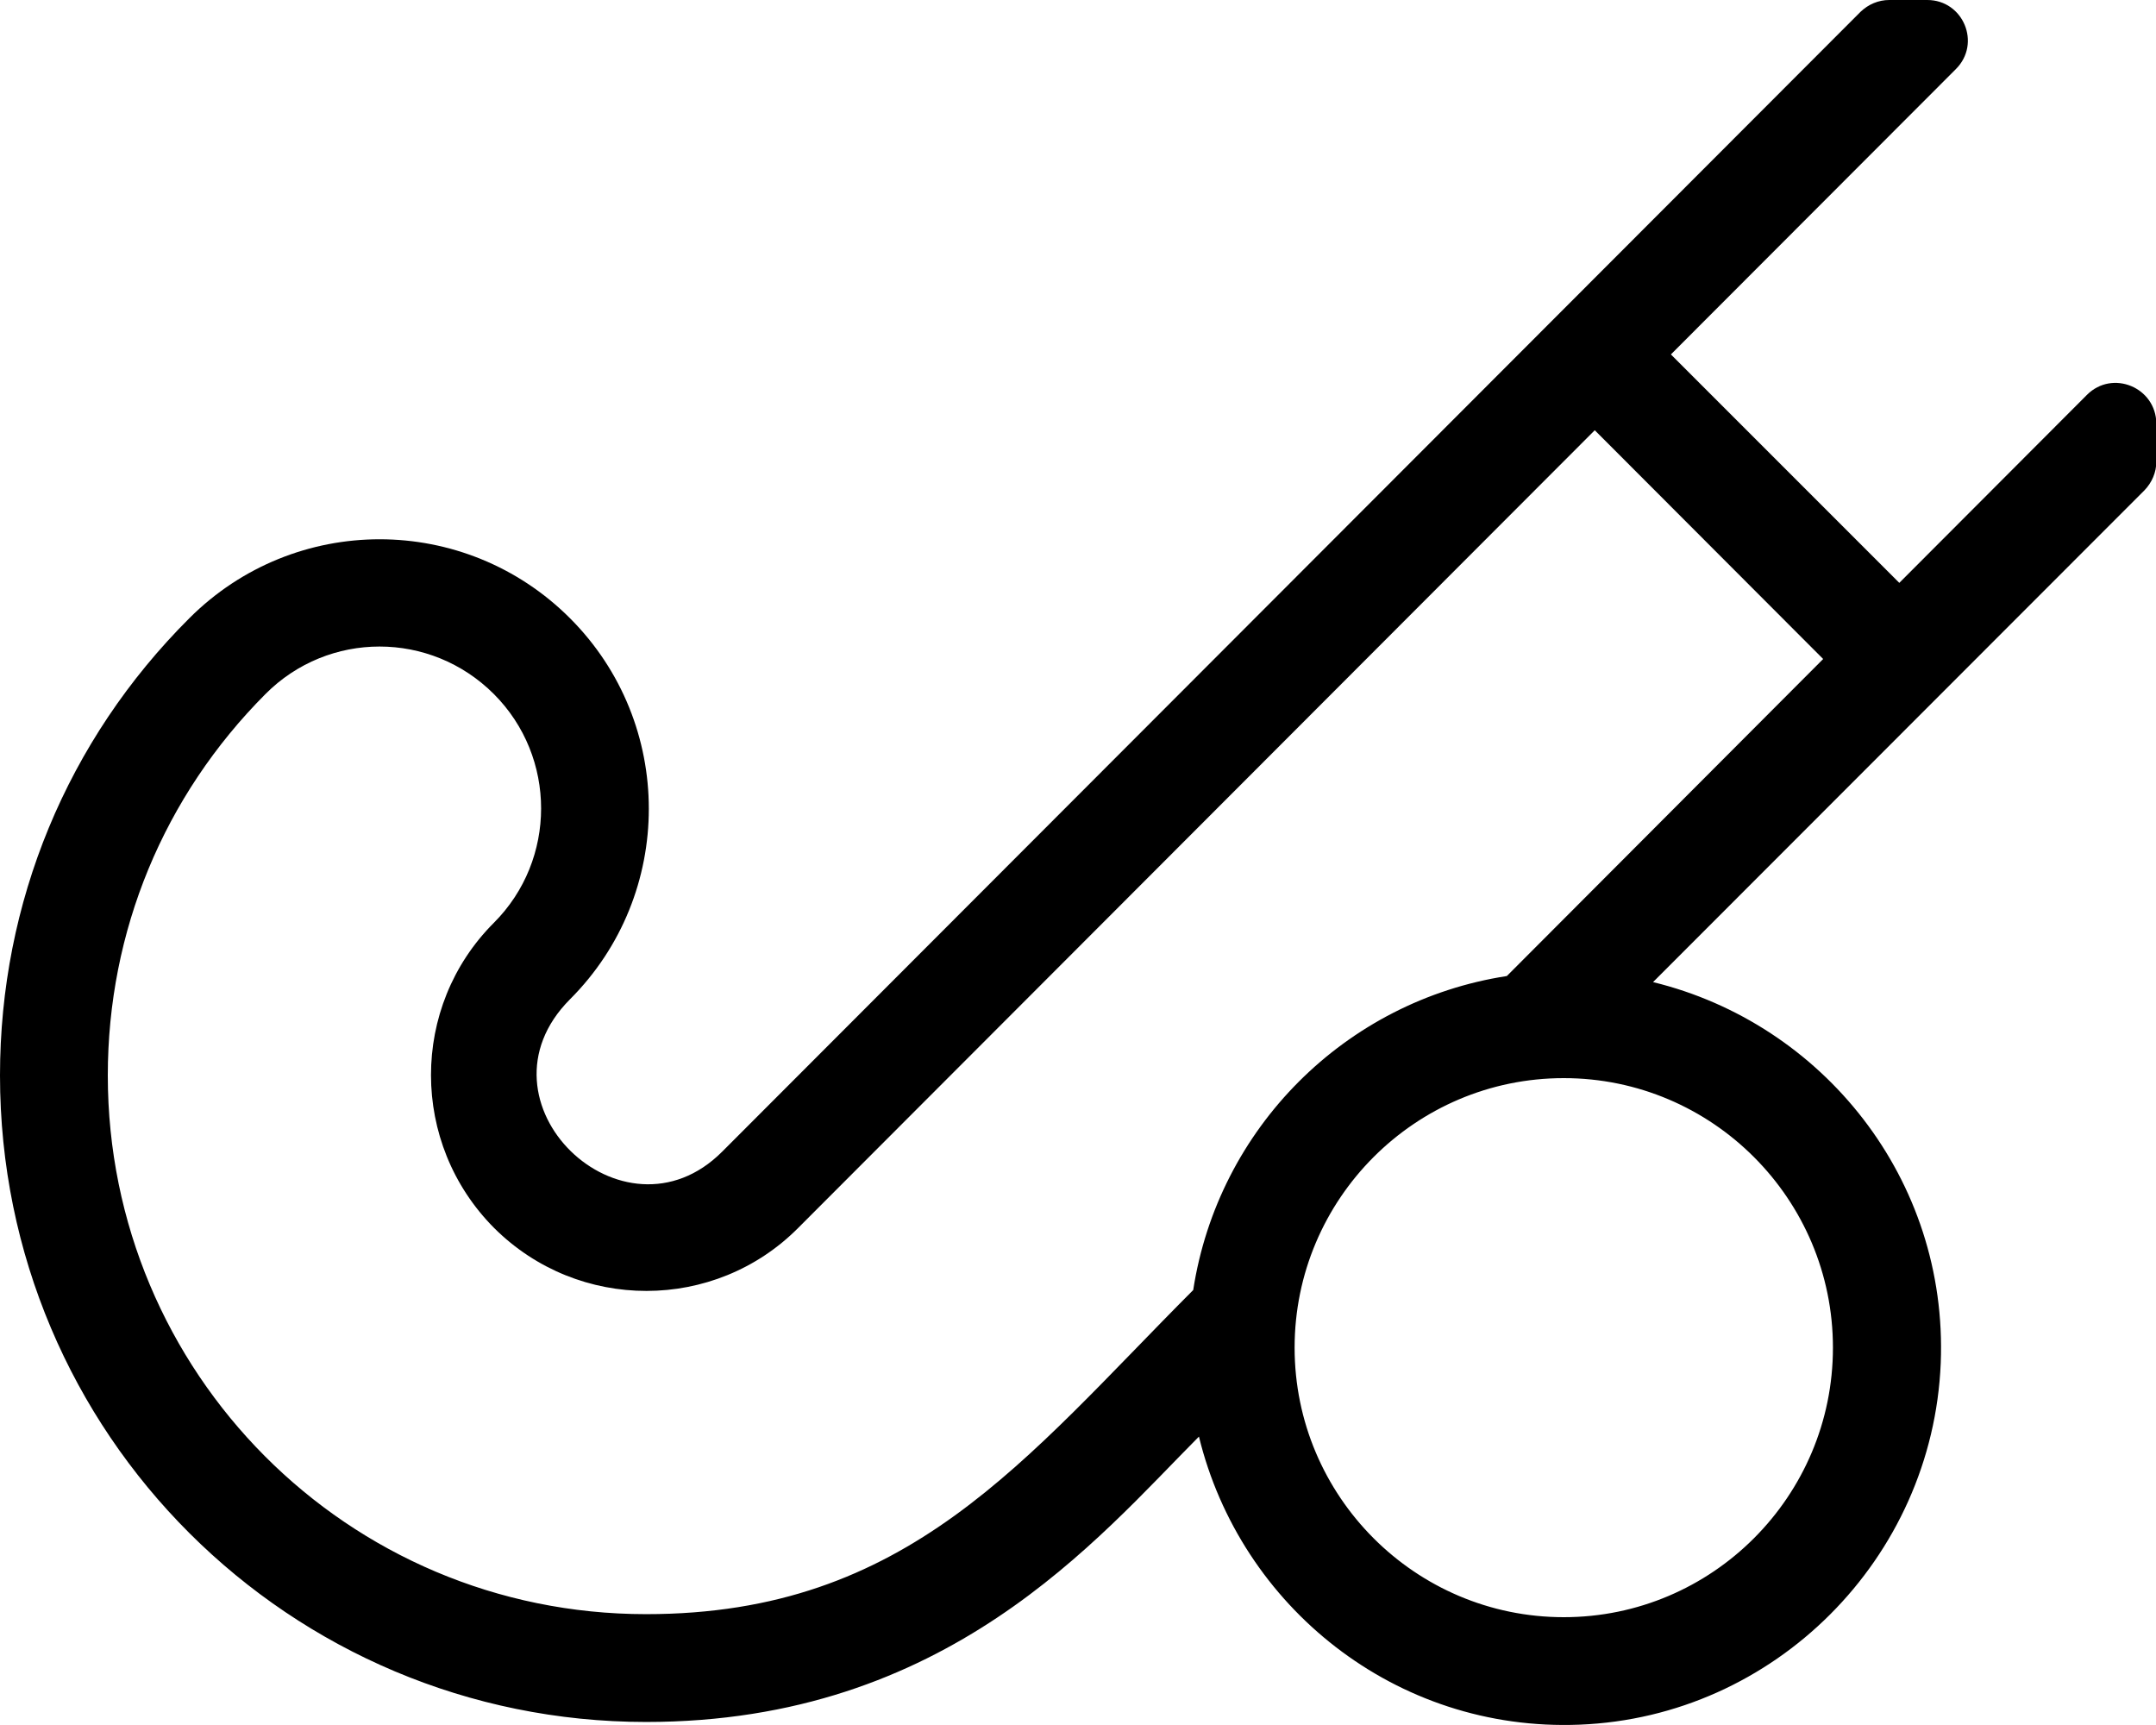 <svg xmlns="http://www.w3.org/2000/svg" viewBox="0 0 640 512"><path d="M619.5 117.2L563.8 173 496 105.2l84.6-84.7c7.6-7.6 2.2-20.5-8.5-20.5h-11.3c-3.2 0-6.2 1.3-8.5 3.5L214.4 341.8c-29.4 29.5-75.5-14.8-45.2-45.2 31.2-31.2 31.2-81.9 0-113.1-31.2-31.2-81.7-31.3-113 0C19.9 219.7 0 267.9 0 319.2c0 106.5 86.1 191.9 191.8 191.9 89.4 0 134-54.5 164.1-84.7 12.3 50.4 58.4 87.7 113 85.5 57.9-2.3 104.8-49.3 107.2-107.3 2.2-54.6-35-100.8-85.4-113.1l145.9-146c2.2-2.3 3.5-5.3 3.5-8.5v-11.3c-.1-10.7-13-16.1-20.6-8.5zM191.8 479.1C103 479.1 32 407.3 32 319.2c0-42.8 16.6-82.9 46.8-113.2 18.7-18.8 49-18.8 67.8 0 18.7 18.7 18.7 49.2 0 67.9-24.9 24.9-24.9 65.5.1 90.6 25 24.9 65.5 24.9 90.3-.1l236.4-236.7 67.8 67.9-93.9 94.1c-48 7.4-85.7 45.2-93.1 93.2-50.1 50.2-84.5 96.2-162.4 96.2zM544.1 400c0 44.1-35.8 80-79.9 80s-79.9-35.9-79.9-80 35.8-80 79.9-80 79.9 35.9 79.9 80z"/></svg>
<!--
Font Awesome Pro 5.1.0 by @fontawesome - https://fontawesome.com
License - https://fontawesome.com/license (Commercial License)
-->